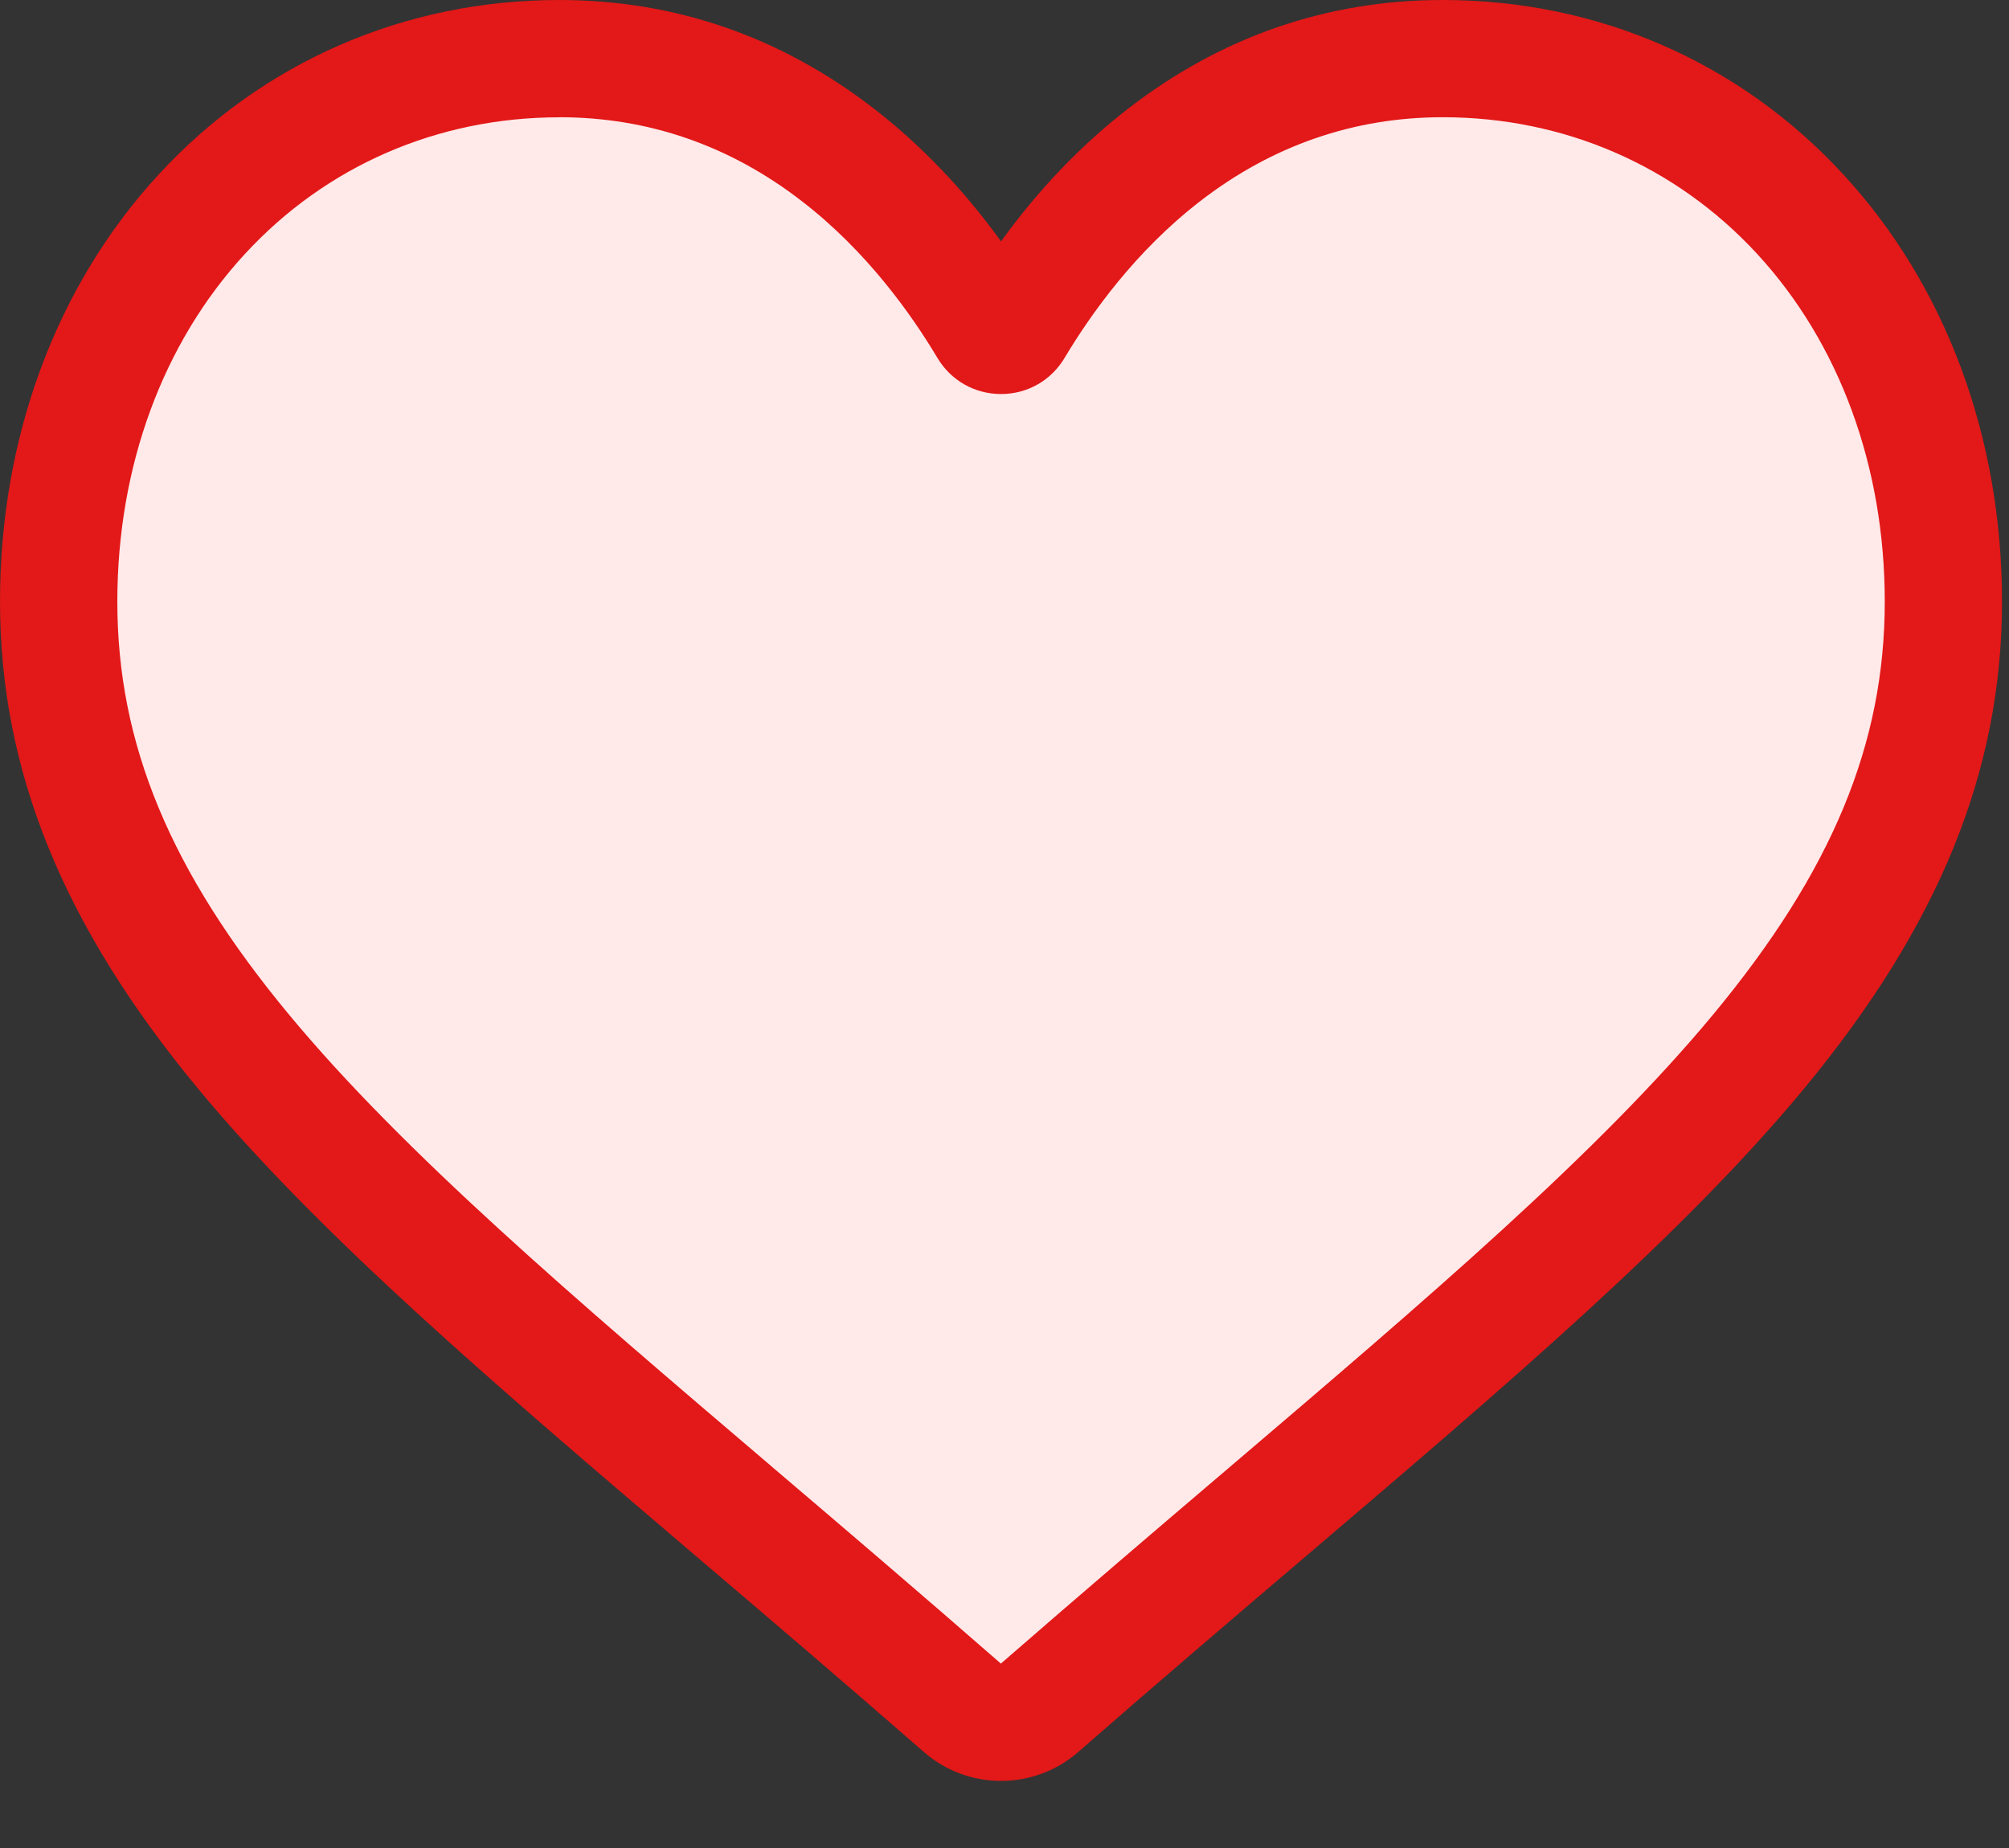 <svg xmlns="http://www.w3.org/2000/svg" width="25" height="23" viewBox="0 0 25 23">
    <rect x="0" y="0" width="25" height="23" fill="#333333" stroke="none"/>
    <g fill="none">
        <path fill="#E31818" d="M12.457 22.165c-.355 0-.697-.128-.963-.362-1.007-.88-1.977-1.707-2.833-2.436l-.005-.004c-2.51-2.14-4.677-3.986-6.185-5.806C.785 11.523 0 9.594 0 7.487 0 5.44.702 3.552 1.976 2.17 3.266.77 5.036 0 6.96 0c1.438 0 2.755.455 3.914 1.351.585.453 1.116 1.007 1.583 1.653.467-.646.997-1.2 1.583-1.653C15.199.455 16.516 0 17.954 0c1.924 0 3.694.77 4.983 2.17 1.275 1.382 1.976 3.27 1.976 5.317 0 2.107-.785 4.036-2.47 6.07-1.508 1.82-3.676 3.667-6.185 5.805-.858.731-1.83 1.56-2.838 2.441-.267.234-.609.362-.963.362z"/>
        <path fill="#FFE9E9" d="M6.96 1.46c-1.512 0-2.9.603-3.91 1.698-1.026 1.112-1.59 2.65-1.59 4.33 0 1.771.658 3.356 2.135 5.138 1.427 1.722 3.55 3.531 6.008 5.626l.004.004c.86.732 1.834 1.563 2.848 2.449 1.02-.888 1.995-1.72 2.856-2.453 2.458-2.095 4.58-3.904 6.008-5.626 1.477-1.782 2.135-3.367 2.135-5.139 0-1.68-.564-3.217-1.59-4.329-1.01-1.095-2.399-1.699-3.91-1.699-1.107 0-2.124.352-3.022 1.047-.8.618-1.357 1.4-1.684 1.948-.168.282-.464.45-.791.45-.328 0-.624-.168-.792-.45-.326-.547-.883-1.33-1.684-1.948-.897-.695-1.914-1.047-3.021-1.047z"/>
    </g>
</svg>
